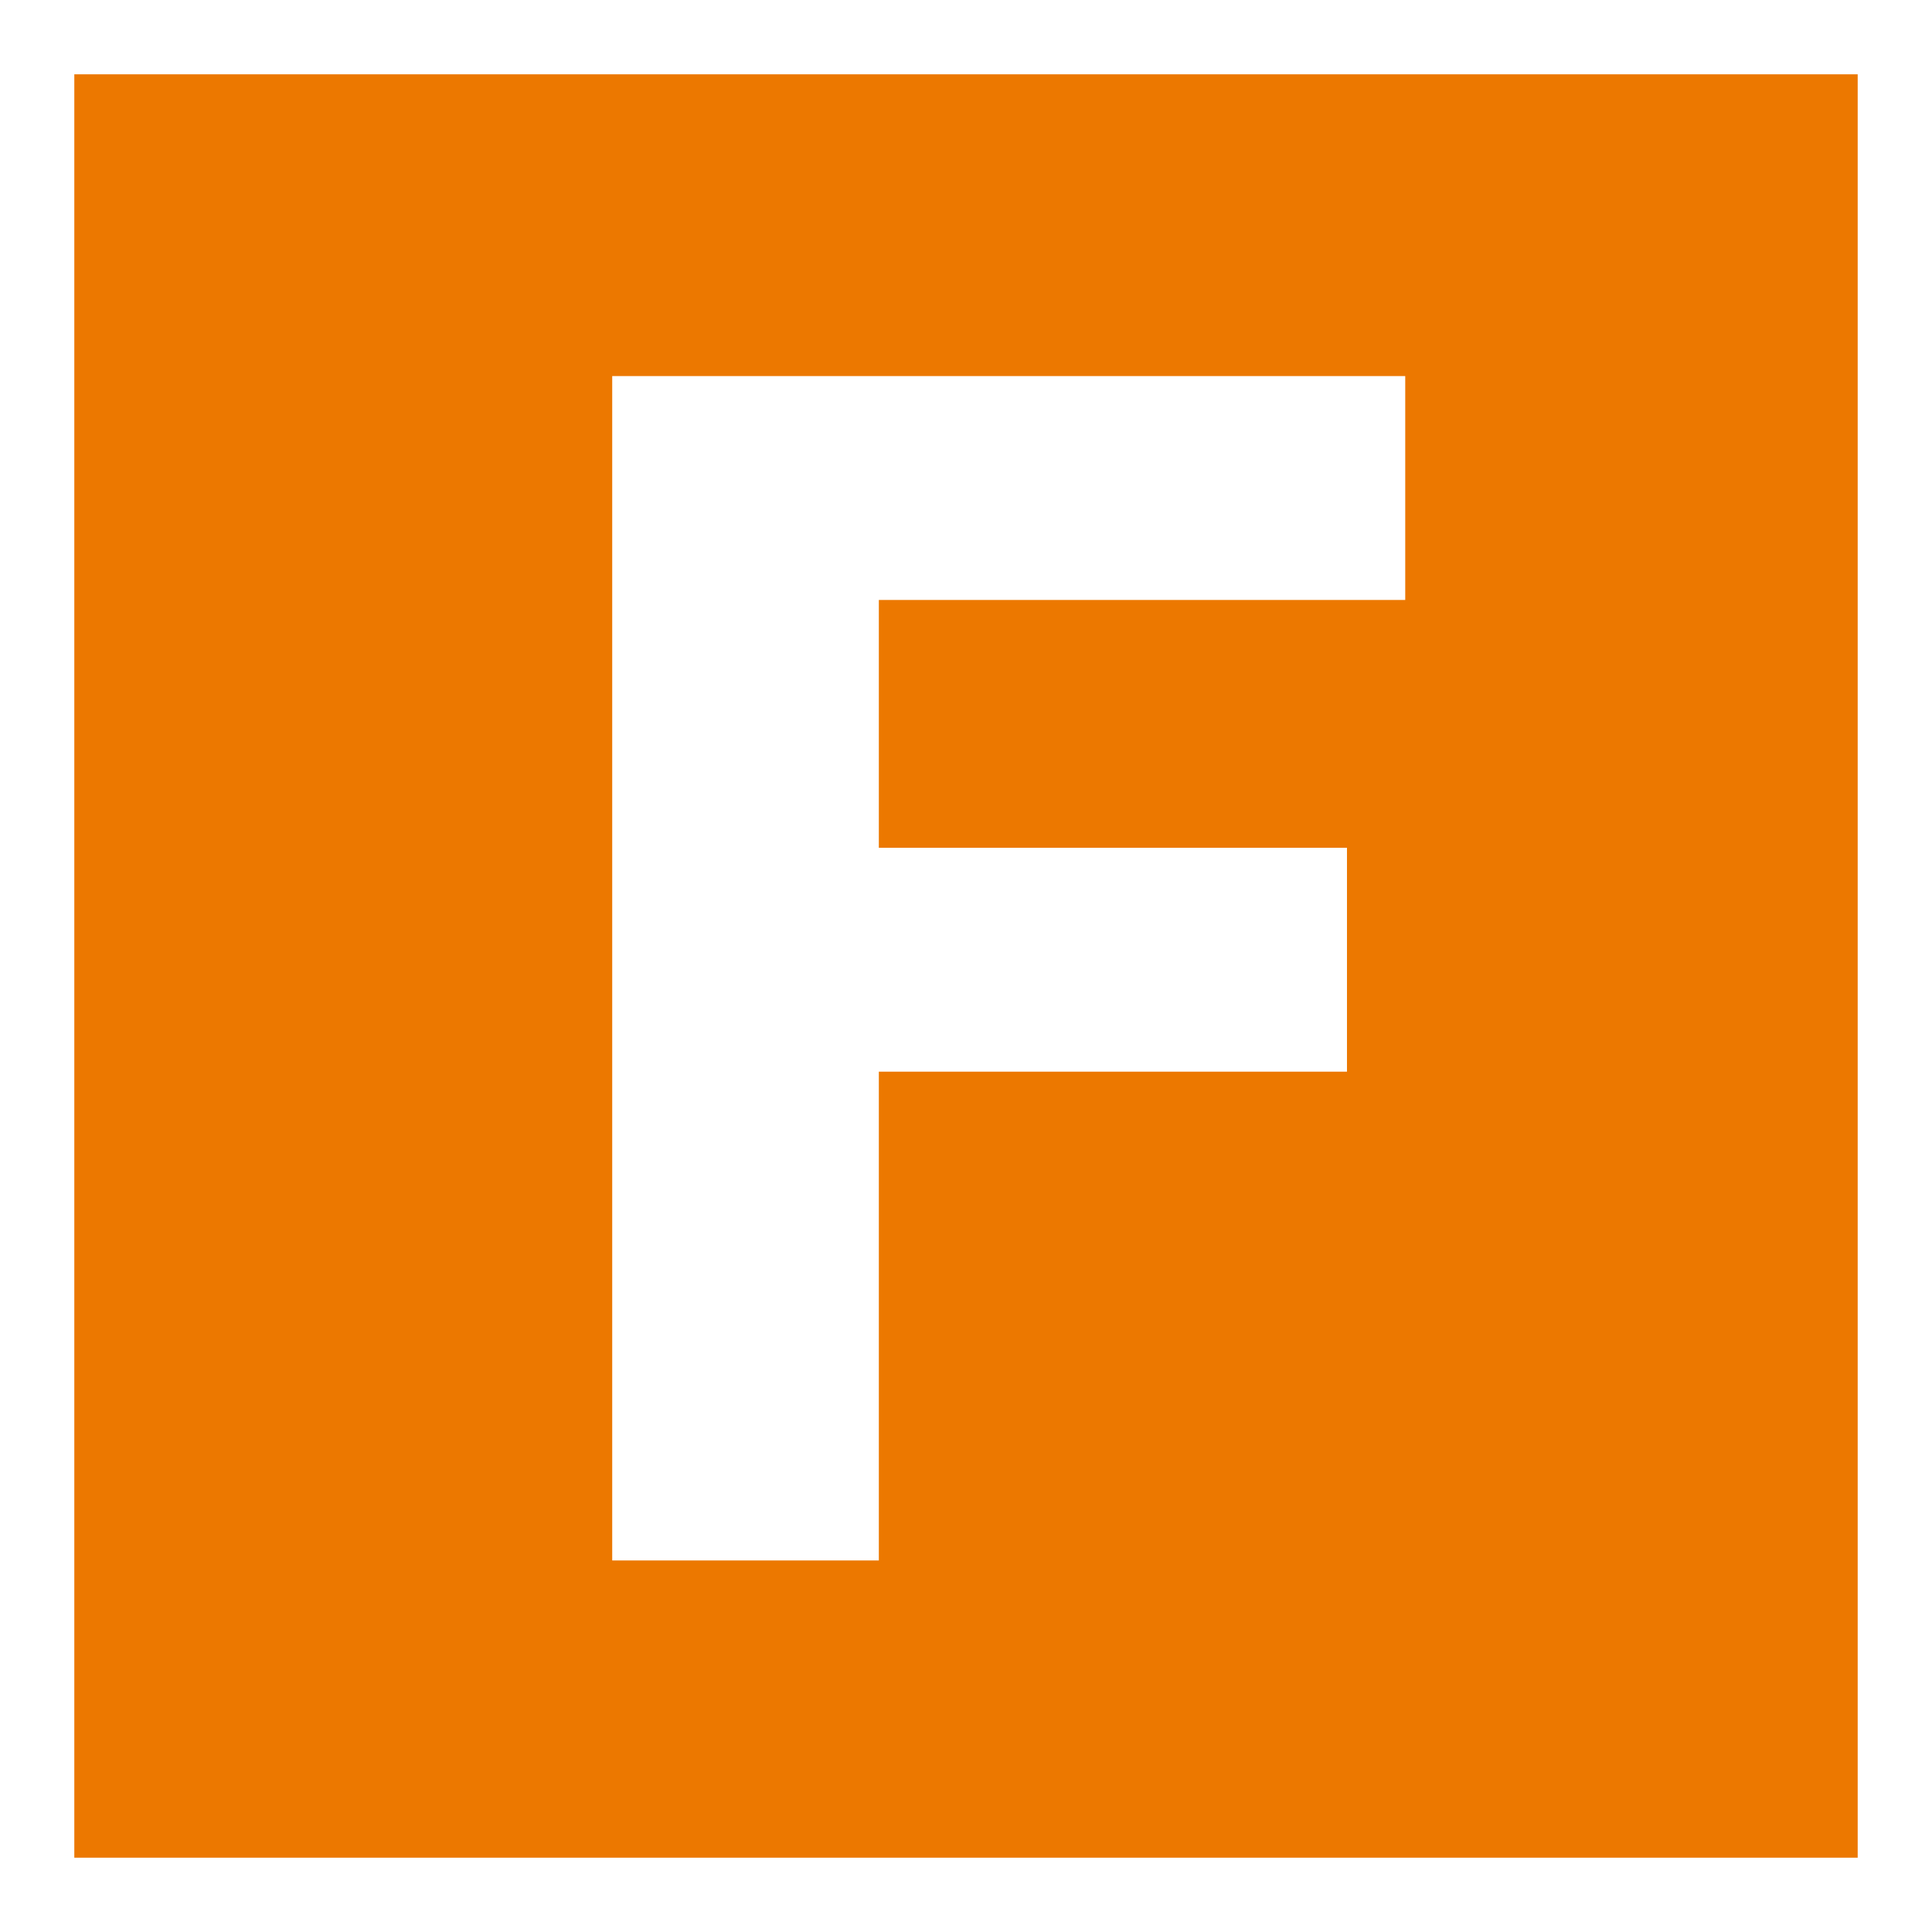<svg xmlns="http://www.w3.org/2000/svg" xmlns:xlink="http://www.w3.org/1999/xlink" width="26" height="26" viewBox="0 0 26 26">
  <defs>
    <style>
      .cls-1 {
        clip-path: url(#clip-F);
      }

      .cls-2 {
        fill: #ec7800;
      }

      .cls-3 {
        fill: #fff;
      }
    </style>
    <clipPath id="clip-F">
      <rect width="26" height="26"/>
    </clipPath>
  </defs>
  <g id="F" class="cls-1">
    <rect class="cls-3" width="26" height="26"/>
    <rect id="Rectangle_310" data-name="Rectangle 310" class="cls-2" width="26" height="26"/>
    <path id="Rectangle_310_-_Outline" data-name="Rectangle 310 - Outline" class="cls-3" d="M1,1V25H25V1H1M0,0H26V26H0Z"/>
    <path id="Path_239" data-name="Path 239" class="cls-3" d="M8.239,21V5.061H18.911V8.074H11.827v3.335h6.3v3.013h-6.3V21Z"/>
  </g>
</svg>